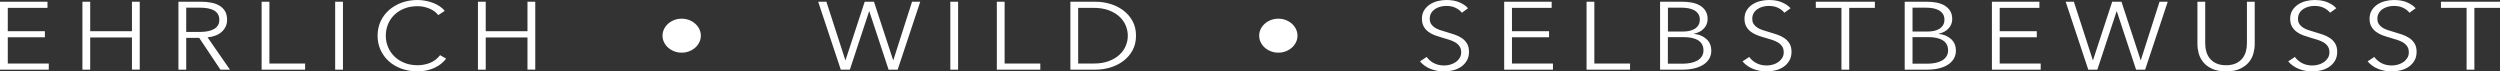 <svg xmlns="http://www.w3.org/2000/svg" width="210" height="6" viewBox="0 0 210 6" fill="none"><rect x="0" y="0" width="210" height="6" fill="#333333" stroke="none"/><path d="M207.848 0.66L210 0.66L210 0.145L205.039 0.145L205.039 0.66L207.194 0.66L207.194 5.85L207.848 5.85L207.848 0.66ZM202.913 0.694C202.755 0.505 202.522 0.344 202.212 0.207C201.903 0.07 201.532 -3.70146e-07 201.097 -3.89164e-07C200.86 -3.99503e-07 200.621 0.028 200.378 0.088C200.136 0.148 199.914 0.241 199.715 0.37C199.517 0.5 199.353 0.663 199.231 0.862C199.108 1.062 199.044 1.297 199.044 1.572C199.044 1.831 199.094 2.048 199.193 2.224C199.292 2.403 199.423 2.551 199.587 2.672C199.751 2.794 199.934 2.893 200.142 2.968C200.349 3.043 200.556 3.11 200.77 3.17C200.977 3.229 201.173 3.289 201.359 3.348C201.546 3.408 201.713 3.48 201.859 3.568C202.005 3.656 202.122 3.768 202.209 3.9C202.297 4.032 202.341 4.198 202.341 4.394C202.341 4.578 202.297 4.736 202.209 4.874C202.122 5.011 202.011 5.127 201.873 5.221C201.736 5.314 201.584 5.384 201.415 5.43C201.246 5.477 201.079 5.5 200.916 5.5C200.577 5.5 200.282 5.43 200.031 5.296C199.78 5.158 199.584 4.987 199.444 4.783L198.88 5.153C198.994 5.293 199.129 5.417 199.28 5.524C199.432 5.632 199.596 5.72 199.771 5.79C199.946 5.86 200.13 5.912 200.326 5.948C200.521 5.984 200.714 6 200.907 6C201.161 6 201.415 5.969 201.666 5.904C201.917 5.839 202.142 5.741 202.335 5.606C202.53 5.472 202.688 5.301 202.811 5.094C202.933 4.886 202.995 4.64 202.995 4.356C202.995 4.071 202.936 3.835 202.822 3.651C202.708 3.465 202.56 3.312 202.379 3.193C202.197 3.071 201.993 2.973 201.768 2.898C201.54 2.823 201.316 2.753 201.094 2.688C200.913 2.634 200.74 2.582 200.574 2.527C200.408 2.473 200.259 2.406 200.13 2.323C199.999 2.24 199.897 2.139 199.818 2.02C199.739 1.901 199.701 1.751 199.701 1.569C199.701 1.388 199.742 1.227 199.824 1.093C199.905 0.958 200.013 0.847 200.145 0.759C200.279 0.671 200.425 0.603 200.589 0.562C200.752 0.518 200.913 0.497 201.07 0.497C201.38 0.497 201.643 0.549 201.862 0.655C202.081 0.759 202.259 0.899 202.399 1.069L202.913 0.694ZM196.247 0.694C196.089 0.505 195.855 0.344 195.546 0.207C195.236 0.07 194.865 -6.61541e-07 194.43 -6.80559e-07C194.194 -6.90898e-07 193.954 0.028 193.712 0.088C193.47 0.148 193.248 0.241 193.049 0.37C192.851 0.5 192.687 0.663 192.562 0.862C192.439 1.062 192.375 1.297 192.375 1.572C192.375 1.831 192.424 2.048 192.524 2.224C192.623 2.403 192.754 2.551 192.918 2.672C193.081 2.794 193.265 2.893 193.473 2.968C193.68 3.043 193.887 3.11 194.1 3.17C194.308 3.229 194.503 3.289 194.69 3.348C194.877 3.408 195.044 3.48 195.19 3.568C195.336 3.656 195.452 3.768 195.54 3.9C195.628 4.032 195.671 4.198 195.671 4.394C195.671 4.578 195.628 4.736 195.54 4.874C195.452 5.011 195.341 5.127 195.204 5.221C195.067 5.314 194.915 5.384 194.746 5.43C194.576 5.477 194.41 5.5 194.246 5.5C193.908 5.5 193.613 5.43 193.362 5.296C193.11 5.158 192.915 4.987 192.775 4.783L192.211 5.153C192.325 5.293 192.459 5.417 192.611 5.524C192.763 5.632 192.927 5.72 193.102 5.79C193.277 5.86 193.461 5.912 193.657 5.948C193.852 5.984 194.045 6 194.238 6C194.492 6 194.746 5.969 194.997 5.904C195.248 5.839 195.473 5.741 195.665 5.606C195.861 5.472 196.019 5.301 196.141 5.094C196.264 4.886 196.325 4.64 196.325 4.356C196.325 4.071 196.267 3.835 196.153 3.651C196.039 3.465 195.89 3.312 195.709 3.193C195.528 3.071 195.324 2.973 195.099 2.898C194.871 2.823 194.646 2.753 194.424 2.688C194.243 2.634 194.071 2.582 193.905 2.527C193.738 2.473 193.589 2.406 193.461 2.323C193.329 2.24 193.227 2.139 193.148 2.02C193.07 1.901 193.032 1.751 193.032 1.569C193.032 1.388 193.073 1.227 193.154 1.093C193.236 0.958 193.344 0.847 193.475 0.759C193.61 0.671 193.756 0.603 193.919 0.562C194.083 0.518 194.243 0.497 194.401 0.497C194.711 0.497 194.973 0.549 195.192 0.655C195.411 0.759 195.59 0.899 195.73 1.069L196.247 0.694ZM188.173 5.772C188.485 5.625 188.731 5.438 188.914 5.213C189.098 4.987 189.221 4.741 189.291 4.475C189.361 4.208 189.396 3.957 189.396 3.721L189.396 0.145L188.742 0.145L188.742 3.656C188.742 3.887 188.713 4.112 188.652 4.33C188.59 4.547 188.494 4.741 188.357 4.91C188.22 5.078 188.041 5.215 187.817 5.322C187.592 5.425 187.317 5.479 186.99 5.479C186.663 5.479 186.389 5.428 186.164 5.322C185.939 5.215 185.758 5.081 185.624 4.91C185.486 4.741 185.39 4.547 185.329 4.33C185.267 4.112 185.238 3.887 185.238 3.656L185.238 0.145L184.584 0.145L184.584 3.721C184.584 3.957 184.619 4.208 184.689 4.475C184.759 4.741 184.885 4.987 185.066 5.213C185.247 5.438 185.492 5.625 185.802 5.772C186.111 5.92 186.508 5.995 186.993 5.995C187.466 5.995 187.863 5.92 188.173 5.772ZM174.206 0.145L173.517 0.145L175.415 5.85L176.177 5.85L177.795 0.95L177.813 0.95L179.43 5.85L180.192 5.85L182.09 0.145L181.401 0.145L179.83 5.052L179.813 5.052L178.204 0.145L177.424 0.145L175.815 5.052L175.798 5.052L174.206 0.145ZM167.975 3.133L171.091 3.133L171.091 2.618L167.975 2.618L167.975 0.66L171.31 0.66L171.31 0.145L167.321 0.145L167.321 5.85L171.418 5.85L171.418 5.334L167.975 5.334L167.975 3.133ZM160.652 3.118L161.986 3.118C162.512 3.118 162.921 3.211 163.207 3.395C163.496 3.581 163.639 3.861 163.639 4.237C163.639 4.436 163.589 4.607 163.493 4.749C163.397 4.892 163.268 5.008 163.108 5.096C162.947 5.184 162.76 5.249 162.544 5.29C162.328 5.332 162.103 5.35 161.867 5.35L160.652 5.35L160.652 3.118ZM160.652 0.645L161.788 0.645C162.001 0.645 162.199 0.663 162.386 0.697C162.573 0.733 162.737 0.79 162.877 0.87C163.017 0.95 163.128 1.054 163.21 1.181C163.292 1.308 163.332 1.461 163.332 1.644C163.332 1.833 163.292 1.991 163.21 2.121C163.128 2.25 163.02 2.354 162.889 2.432C162.754 2.509 162.608 2.564 162.448 2.597C162.287 2.628 162.126 2.647 161.972 2.647L160.652 2.647L160.652 0.645ZM159.998 5.85L161.902 5.85C162.27 5.85 162.602 5.811 162.897 5.736C163.192 5.661 163.443 5.555 163.651 5.417C163.855 5.28 164.016 5.114 164.127 4.918C164.238 4.721 164.296 4.506 164.296 4.27C164.296 3.851 164.159 3.519 163.884 3.276C163.61 3.032 163.262 2.887 162.848 2.846L162.848 2.83C163.195 2.76 163.473 2.613 163.677 2.39C163.884 2.167 163.987 1.906 163.987 1.606C163.987 1.321 163.925 1.085 163.8 0.896C163.674 0.707 163.513 0.559 163.318 0.448C163.122 0.339 162.897 0.259 162.649 0.215C162.401 0.168 162.156 0.148 161.913 0.148L159.995 0.148L159.995 5.85L159.998 5.85ZM155.338 0.66L157.49 0.66L157.49 0.145L152.528 0.145L152.528 0.66L154.681 0.66L154.681 5.85L155.335 5.85L155.335 0.66L155.338 0.66ZM150.406 0.694C150.248 0.505 150.014 0.344 149.705 0.207C149.395 0.067 149.025 -2.66531e-06 148.589 -2.68433e-06C148.353 -2.69467e-06 148.113 0.028 147.871 0.088C147.629 0.148 147.407 0.241 147.208 0.37C147.01 0.5 146.846 0.663 146.724 0.862C146.601 1.062 146.537 1.297 146.537 1.572C146.537 1.831 146.586 2.048 146.686 2.224C146.785 2.403 146.916 2.551 147.08 2.672C147.243 2.794 147.427 2.893 147.635 2.968C147.839 3.043 148.049 3.11 148.262 3.17C148.467 3.229 148.665 3.289 148.852 3.348C149.039 3.408 149.206 3.48 149.352 3.568C149.498 3.656 149.614 3.768 149.702 3.9C149.79 4.032 149.833 4.198 149.833 4.394C149.833 4.578 149.79 4.736 149.702 4.874C149.614 5.011 149.5 5.127 149.366 5.221C149.229 5.314 149.077 5.384 148.908 5.43C148.738 5.477 148.572 5.5 148.408 5.5C148.07 5.5 147.775 5.43 147.524 5.296C147.273 5.158 147.077 4.987 146.937 4.783L146.373 5.153C146.487 5.293 146.621 5.417 146.773 5.524C146.925 5.632 147.089 5.72 147.264 5.79C147.439 5.86 147.623 5.912 147.819 5.948C148.014 5.984 148.207 6 148.4 6C148.654 6 148.908 5.969 149.159 5.904C149.41 5.839 149.635 5.741 149.828 5.606C150.023 5.472 150.181 5.301 150.303 5.094C150.426 4.886 150.487 4.64 150.487 4.356C150.487 4.071 150.429 3.835 150.315 3.651C150.201 3.465 150.052 3.312 149.871 3.193C149.69 3.071 149.486 2.973 149.258 2.898C149.033 2.823 148.806 2.753 148.584 2.688C148.403 2.634 148.23 2.582 148.064 2.527C147.897 2.473 147.748 2.406 147.62 2.323C147.492 2.24 147.386 2.139 147.308 2.02C147.229 1.901 147.191 1.751 147.191 1.569C147.191 1.388 147.232 1.227 147.313 1.093C147.395 0.958 147.503 0.847 147.638 0.759C147.772 0.671 147.918 0.603 148.081 0.562C148.245 0.518 148.405 0.497 148.563 0.497C148.873 0.497 149.135 0.549 149.354 0.655C149.573 0.759 149.752 0.899 149.889 1.069L150.406 0.694ZM140.104 3.118L141.438 3.118C141.964 3.118 142.373 3.211 142.659 3.395C142.945 3.581 143.091 3.861 143.091 4.237C143.091 4.436 143.041 4.607 142.945 4.749C142.849 4.892 142.72 5.008 142.56 5.096C142.399 5.184 142.212 5.249 141.996 5.29C141.78 5.332 141.555 5.35 141.319 5.35L140.101 5.35L140.101 3.118L140.104 3.118ZM140.104 0.645L141.24 0.645C141.453 0.645 141.652 0.663 141.838 0.697C142.025 0.733 142.189 0.79 142.329 0.87C142.469 0.95 142.577 1.054 142.662 1.181C142.744 1.308 142.785 1.461 142.785 1.644C142.785 1.833 142.744 1.991 142.662 2.121C142.58 2.25 142.472 2.354 142.341 2.432C142.206 2.509 142.06 2.564 141.9 2.597C141.739 2.628 141.581 2.647 141.424 2.647L140.107 2.647L140.107 0.645L140.104 0.645ZM139.45 5.85L141.354 5.85C141.722 5.85 142.055 5.811 142.352 5.736C142.647 5.661 142.898 5.555 143.106 5.417C143.31 5.28 143.471 5.114 143.582 4.918C143.693 4.721 143.748 4.506 143.748 4.27C143.748 3.851 143.611 3.519 143.336 3.276C143.062 3.032 142.714 2.887 142.297 2.846L142.297 2.83C142.644 2.76 142.922 2.613 143.129 2.39C143.336 2.167 143.439 1.906 143.439 1.606C143.439 1.321 143.377 1.085 143.252 0.896C143.126 0.707 142.966 0.559 142.77 0.448C142.574 0.339 142.349 0.259 142.101 0.215C141.853 0.168 141.608 0.148 141.365 0.148L139.447 0.148L139.447 5.85L139.45 5.85ZM133.925 0.145L133.271 0.145L133.271 5.85L136.924 5.85L136.924 5.334L133.925 5.334L133.925 0.145ZM127.005 3.133L130.121 3.133L130.121 2.618L127.005 2.618L127.005 0.66L130.34 0.66L130.34 0.145L126.351 0.145L126.351 5.85L130.448 5.85L130.448 5.334L127.005 5.334L127.005 3.133ZM123.314 0.694C123.156 0.505 122.923 0.344 122.616 0.207C122.307 0.067 121.933 -3.84952e-06 121.498 -3.86854e-06C121.261 -3.87888e-06 121.022 0.028 120.779 0.088C120.537 0.148 120.315 0.241 120.117 0.37C119.918 0.5 119.755 0.663 119.629 0.862C119.506 1.062 119.442 1.297 119.442 1.572C119.442 1.831 119.492 2.048 119.591 2.224C119.69 2.403 119.822 2.551 119.985 2.672C120.149 2.794 120.333 2.893 120.54 2.968C120.747 3.043 120.955 3.11 121.168 3.17C121.375 3.229 121.571 3.289 121.758 3.348C121.945 3.408 122.111 3.48 122.257 3.568C122.403 3.656 122.52 3.768 122.607 3.9C122.695 4.032 122.739 4.198 122.739 4.394C122.739 4.578 122.695 4.736 122.607 4.874C122.52 5.011 122.409 5.127 122.272 5.221C122.134 5.314 121.982 5.384 121.813 5.43C121.644 5.477 121.477 5.5 121.314 5.5C120.975 5.5 120.68 5.43 120.429 5.296C120.178 5.158 119.982 4.987 119.842 4.783L119.279 5.153C119.392 5.293 119.527 5.417 119.679 5.524C119.83 5.632 119.994 5.72 120.169 5.79C120.344 5.86 120.528 5.912 120.724 5.948C120.92 5.984 121.112 6 121.305 6C121.559 6 121.813 5.969 122.064 5.904C122.315 5.839 122.54 5.741 122.736 5.606C122.932 5.472 123.089 5.301 123.212 5.094C123.334 4.886 123.396 4.64 123.396 4.356C123.396 4.071 123.337 3.835 123.224 3.651C123.11 3.465 122.961 3.312 122.78 3.193C122.599 3.071 122.394 2.973 122.166 2.898C121.939 2.823 121.714 2.753 121.492 2.688C121.311 2.634 121.136 2.582 120.972 2.527C120.806 2.473 120.657 2.406 120.528 2.323C120.4 2.24 120.295 2.139 120.216 2.02C120.137 1.901 120.099 1.751 120.099 1.569C120.099 1.388 120.14 1.227 120.222 1.093C120.304 0.958 120.412 0.847 120.543 0.759C120.677 0.671 120.826 0.603 120.99 0.562C121.153 0.518 121.314 0.497 121.472 0.497C121.781 0.497 122.044 0.549 122.263 0.655C122.482 0.759 122.66 0.899 122.8 1.069L123.314 0.694ZM105.899 3.553C105.984 3.724 106.098 3.874 106.244 4.003C106.39 4.133 106.559 4.234 106.752 4.309C106.945 4.384 107.155 4.423 107.38 4.423C107.604 4.423 107.812 4.384 108.007 4.309C108.2 4.234 108.37 4.133 108.516 4.003C108.662 3.874 108.775 3.724 108.86 3.553C108.945 3.382 108.989 3.196 108.989 2.996C108.989 2.797 108.945 2.613 108.86 2.439C108.775 2.268 108.662 2.118 108.516 1.989C108.37 1.859 108.2 1.758 108.007 1.683C107.815 1.608 107.604 1.569 107.38 1.569C107.155 1.569 106.947 1.608 106.752 1.683C106.559 1.758 106.39 1.859 106.244 1.989C106.098 2.118 105.984 2.268 105.899 2.439C105.815 2.61 105.771 2.797 105.771 2.996C105.774 3.196 105.815 3.382 105.899 3.553ZM90.566 0.66L91.866 0.66C92.35 0.66 92.774 0.728 93.133 0.862C93.492 0.997 93.793 1.173 94.026 1.391C94.263 1.608 94.441 1.857 94.558 2.136C94.675 2.416 94.736 2.703 94.736 2.999C94.736 3.294 94.678 3.581 94.558 3.861C94.441 4.141 94.263 4.389 94.026 4.607C93.79 4.824 93.492 5 93.133 5.135C92.774 5.27 92.35 5.337 91.866 5.337L90.566 5.337L90.566 0.66ZM89.912 5.85L92.047 5.85C92.447 5.85 92.847 5.79 93.25 5.674C93.653 5.555 94.015 5.376 94.339 5.138C94.663 4.899 94.926 4.602 95.124 4.247C95.323 3.892 95.425 3.475 95.425 2.999C95.425 2.527 95.326 2.11 95.124 1.753C94.926 1.396 94.663 1.098 94.339 0.86C94.015 0.621 93.653 0.443 93.25 0.324C92.847 0.205 92.447 0.148 92.047 0.148L89.912 0.148L89.912 5.85ZM84.388 0.145L83.734 0.145L83.734 5.85L87.386 5.85L87.386 5.334L84.388 5.334L84.388 0.145ZM79.827 0.145L79.827 5.85L80.481 5.85L80.481 0.145L79.827 0.145ZM69.417 0.145L68.728 0.145L70.626 5.85L71.388 5.85L73.006 0.95L73.023 0.95L74.641 5.85L75.403 5.85L77.301 0.145L76.612 0.145L75.041 5.052L75.023 5.052L73.414 0.145L72.635 0.145L71.026 5.052L71.008 5.052L69.417 0.145ZM55.781 3.553C55.865 3.724 55.979 3.874 56.125 4.003C56.271 4.133 56.441 4.234 56.633 4.309C56.826 4.384 57.036 4.423 57.261 4.423C57.486 4.423 57.693 4.384 57.889 4.309C58.081 4.234 58.251 4.133 58.397 4.003C58.543 3.874 58.657 3.724 58.741 3.553C58.826 3.382 58.87 3.196 58.87 2.996C58.87 2.797 58.829 2.613 58.741 2.439C58.657 2.268 58.543 2.118 58.397 1.989C58.251 1.859 58.081 1.758 57.889 1.683C57.696 1.608 57.486 1.569 57.261 1.569C57.036 1.569 56.829 1.608 56.633 1.683C56.441 1.758 56.271 1.859 56.125 1.989C55.979 2.118 55.865 2.268 55.781 2.439C55.696 2.61 55.652 2.797 55.652 2.996C55.652 3.196 55.696 3.382 55.781 3.553ZM40.147 5.85L40.801 5.85L40.801 3.149L44.308 3.149L44.308 5.847L44.962 5.847L44.962 0.145L44.308 0.145L44.308 2.618L40.801 2.618L40.801 0.145L40.147 0.145L40.147 5.85ZM36.967 4.633C36.742 4.928 36.465 5.143 36.132 5.278C35.799 5.412 35.449 5.479 35.078 5.479C34.666 5.479 34.295 5.412 33.965 5.278C33.635 5.143 33.355 4.964 33.124 4.736C32.894 4.508 32.716 4.244 32.593 3.946C32.467 3.646 32.406 3.33 32.406 2.999C32.406 2.667 32.467 2.351 32.587 2.051C32.707 1.751 32.885 1.486 33.113 1.261C33.343 1.033 33.624 0.852 33.954 0.72C34.284 0.585 34.657 0.52 35.075 0.52C35.282 0.52 35.472 0.541 35.653 0.585C35.831 0.629 35.998 0.684 36.15 0.754C36.301 0.823 36.433 0.904 36.544 0.994C36.655 1.085 36.745 1.178 36.812 1.269L37.358 0.914C37.25 0.774 37.113 0.65 36.95 0.539C36.786 0.427 36.605 0.331 36.404 0.254C36.205 0.173 35.989 0.114 35.764 0.07C35.536 0.023 35.303 -7.63625e-06 35.069 -7.64646e-06C34.59 -7.66739e-06 34.146 0.075 33.737 0.225C33.329 0.375 32.975 0.583 32.675 0.849C32.374 1.116 32.14 1.429 31.971 1.795C31.802 2.16 31.717 2.561 31.717 2.996C31.717 3.431 31.799 3.833 31.968 4.198C32.135 4.563 32.365 4.879 32.663 5.145C32.961 5.412 33.314 5.619 33.726 5.77C34.138 5.92 34.587 5.995 35.069 5.995C35.361 5.995 35.627 5.966 35.872 5.909C36.117 5.852 36.342 5.775 36.544 5.676C36.745 5.578 36.926 5.464 37.081 5.334C37.236 5.205 37.367 5.068 37.475 4.923L36.967 4.633ZM28.154 0.145L28.154 5.85L28.809 5.85L28.809 0.145L28.154 0.145ZM22.63 0.145L21.976 0.145L21.976 5.85L25.629 5.85L25.629 5.334L22.63 5.334L22.63 0.145ZM15.645 0.645L16.808 0.645C17.05 0.645 17.272 0.663 17.47 0.702C17.669 0.741 17.841 0.798 17.978 0.878C18.119 0.958 18.227 1.064 18.305 1.191C18.384 1.321 18.422 1.479 18.422 1.668C18.422 2.007 18.279 2.261 17.996 2.429C17.713 2.597 17.307 2.683 16.778 2.683L15.642 2.683L15.642 0.645L15.645 0.645ZM15.645 3.183L16.735 3.183L18.516 5.85L19.316 5.85L17.435 3.136C17.672 3.115 17.891 3.066 18.089 2.991C18.288 2.916 18.463 2.815 18.606 2.688C18.752 2.561 18.866 2.413 18.951 2.24C19.035 2.069 19.076 1.877 19.076 1.668C19.076 1.388 19.021 1.152 18.913 0.958C18.805 0.764 18.65 0.609 18.454 0.487C18.259 0.365 18.025 0.28 17.753 0.225C17.485 0.171 17.193 0.145 16.878 0.145L14.988 0.145L14.988 5.85L15.642 5.85L15.642 3.183L15.645 3.183ZM6.923 5.85L7.577 5.85L7.577 3.149L11.084 3.149L11.084 5.847L11.738 5.847L11.738 0.145L11.084 0.145L11.084 2.618L7.577 2.618L7.577 0.145L6.923 0.145L6.923 5.85ZM0.654 3.133L3.77 3.133L3.77 2.618L0.654 2.618L0.654 0.66L3.989 0.66L3.989 0.145L1.52525e-05 0.145L1.50031e-05 5.85L4.097 5.85L4.097 5.334L0.654 5.334L0.654 3.133Z" fill="white"></path></svg>